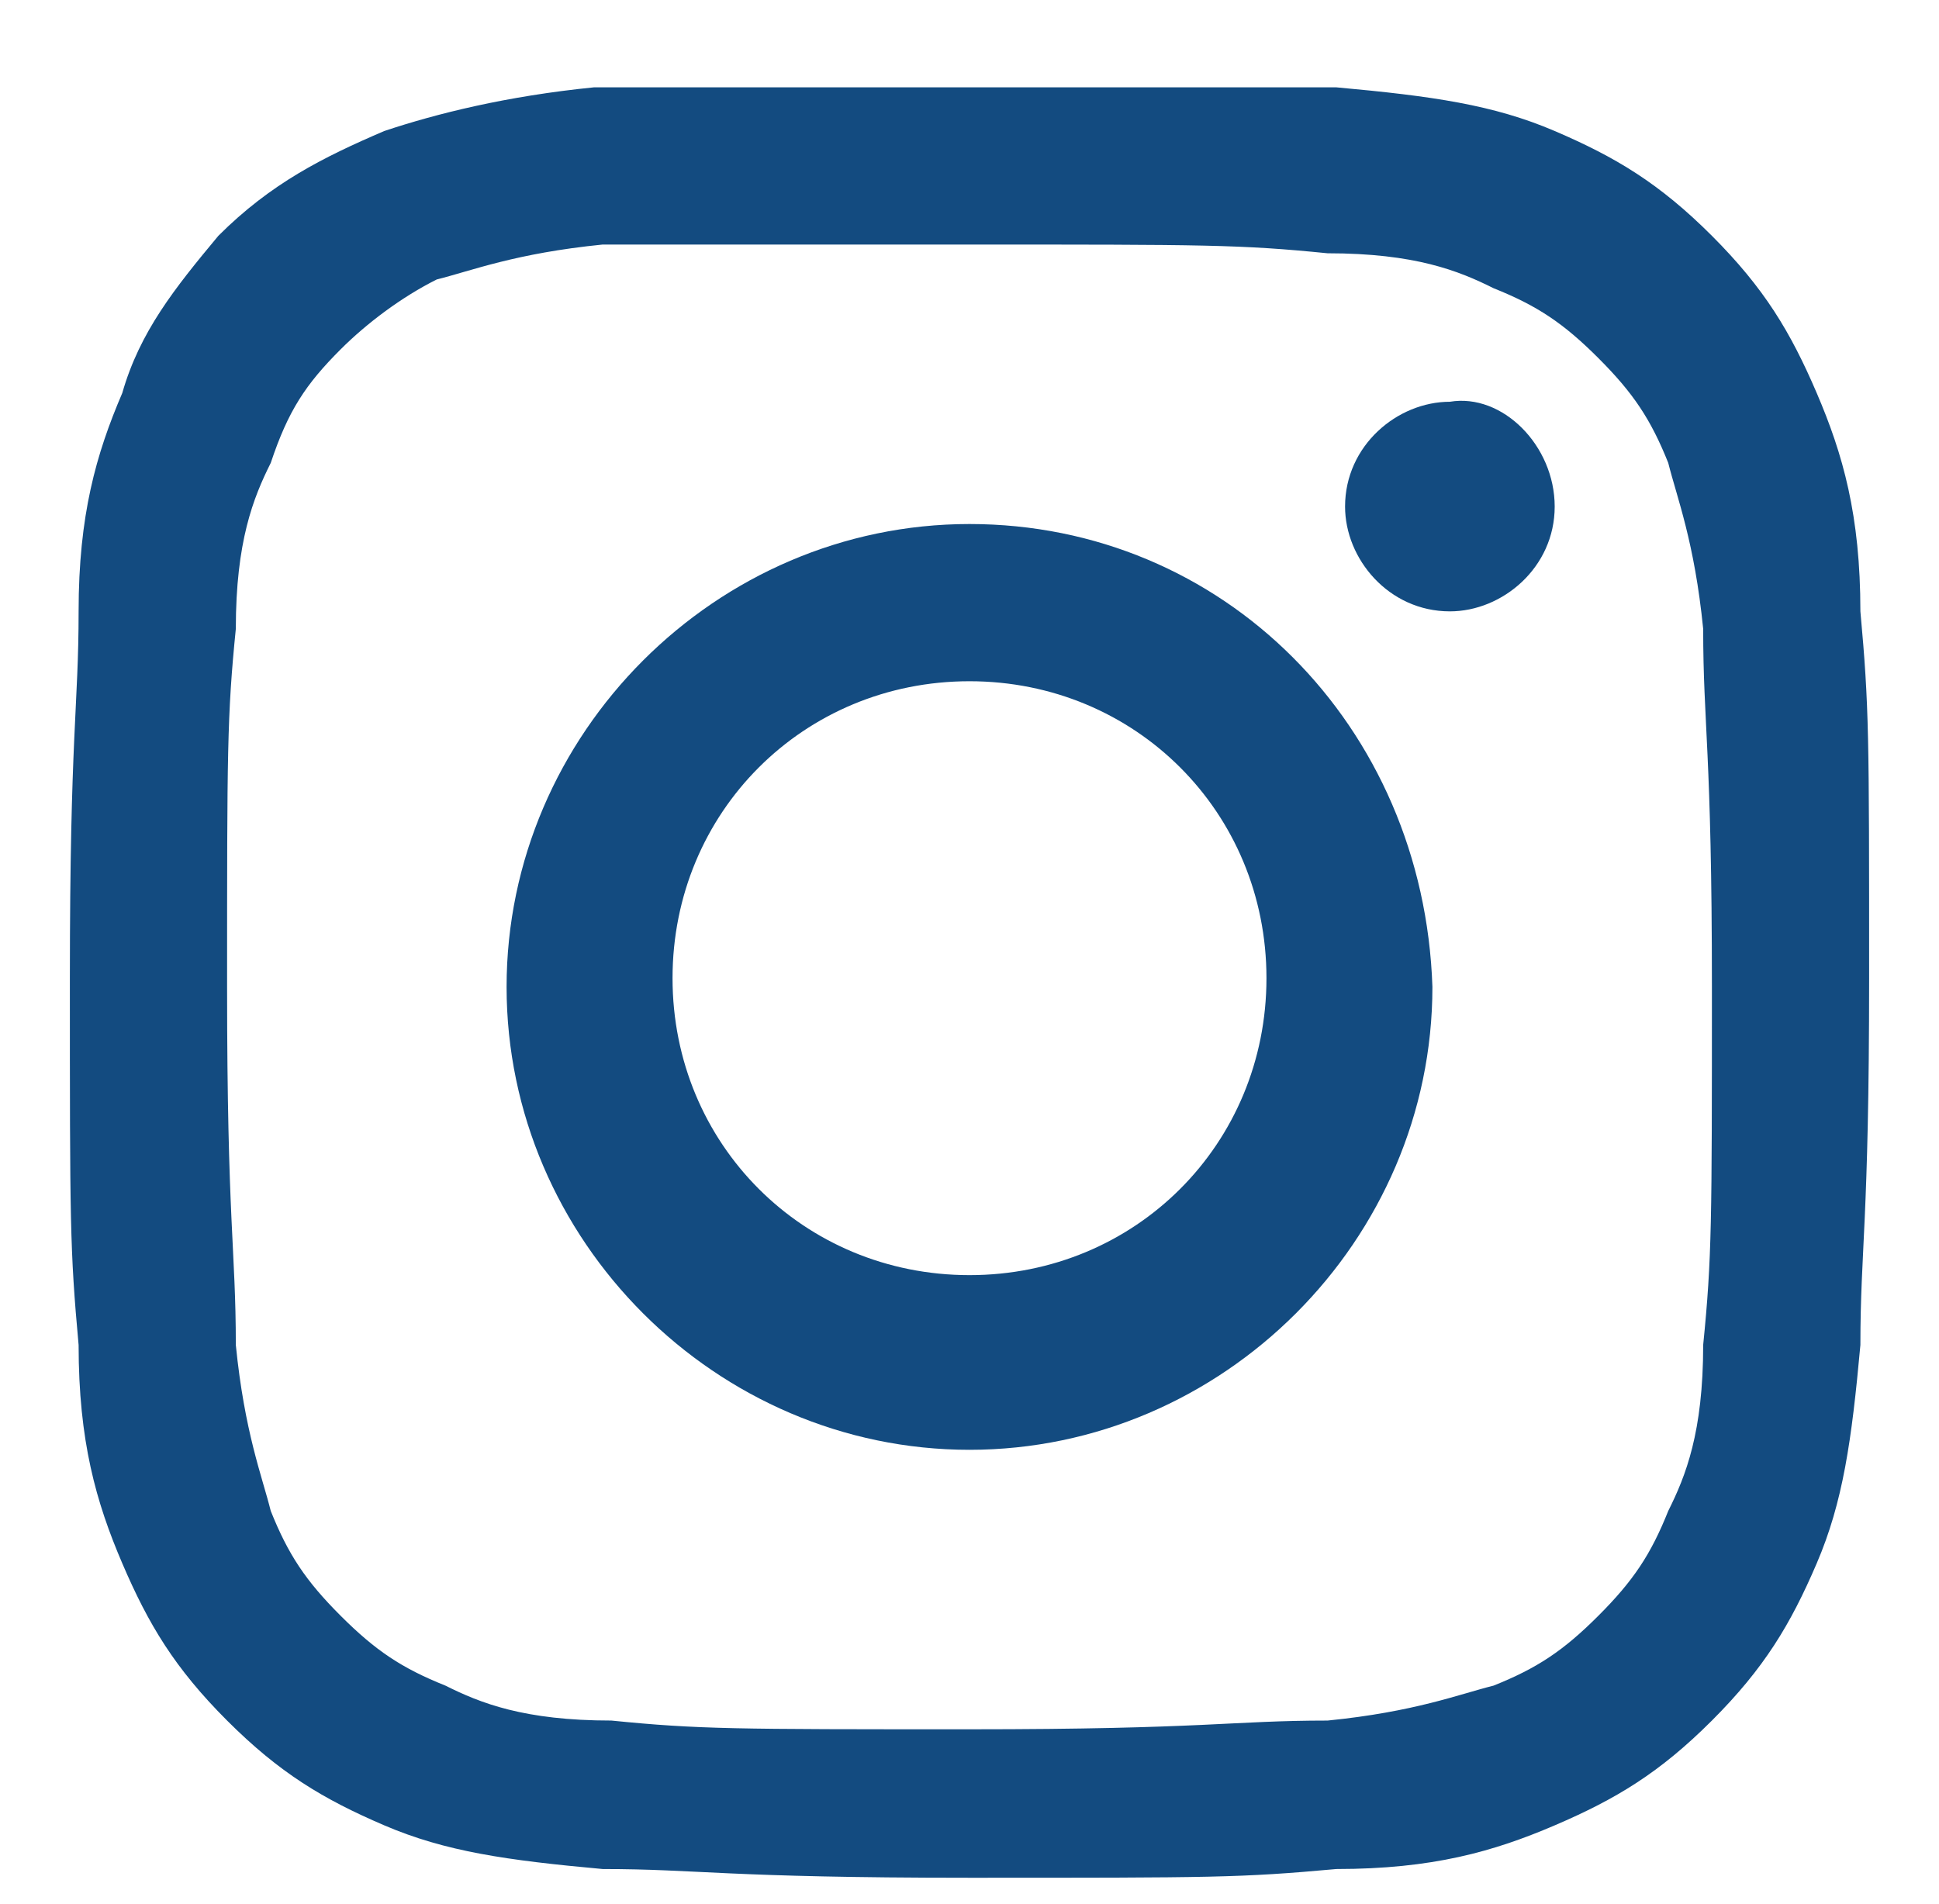 <?xml version="1.0" encoding="utf-8"?>
<!-- Generator: Adobe Illustrator 19.2.0, SVG Export Plug-In . SVG Version: 6.00 Build 0)  -->
<svg version="1.1" id="Layer_1" xmlns="http://www.w3.org/2000/svg" xmlns:xlink="http://www.w3.org/1999/xlink" x="0px" y="0px"
	 viewBox="0 0 22.2 21.8" style="enable-background:new 0 0 22.2 21.8;" xml:space="preserve">
<style type="text/css">
	.st0{fill:#134B80;}
</style>
<g>
	<path class="st0" d="M11.1,2.8c2.7,0,3.1,0,4.1,0.1c1,0,1.5,0.2,1.9,0.4c0.5,0.2,0.8,0.4,1.2,0.8c0.4,0.4,0.6,0.7,0.8,1.2
		c0.1,0.4,0.3,0.9,0.4,1.9c0,1.1,0.1,1.4,0.1,4.1c0,2.7,0,3.1-0.1,4.1c0,1-0.2,1.5-0.4,1.9c-0.2,0.5-0.4,0.8-0.8,1.2
		c-0.4,0.4-0.7,0.6-1.2,0.8c-0.4,0.1-0.9,0.3-1.9,0.4c-1.1,0-1.4,0.1-4.1,0.1c-2.7,0-3.1,0-4.1-0.1c-1,0-1.5-0.2-1.9-0.4
		c-0.5-0.2-0.8-0.4-1.2-0.8c-0.4-0.4-0.6-0.7-0.8-1.2c-0.1-0.4-0.3-0.9-0.4-1.9c0-1.1-0.1-1.4-0.1-4.1c0-2.7,0-3.1,0.1-4.1
		c0-1,0.2-1.5,0.4-1.9C3.3,4.7,3.5,4.4,3.9,4C4.2,3.7,4.6,3.4,5,3.2c0.4-0.1,0.9-0.3,1.9-0.4C8,2.8,8.3,2.8,11.1,2.8 M11.1,1
		C8.3,1,7.9,1,6.8,1C5.8,1.1,5,1.3,4.4,1.5C3.7,1.8,3.1,2.1,2.5,2.7C2,3.3,1.6,3.8,1.4,4.5C1.1,5.2,0.9,5.9,0.9,7
		c0,1.1-0.1,1.4-0.1,4.2c0,2.8,0,3.1,0.1,4.2c0,1.1,0.2,1.8,0.5,2.5c0.3,0.7,0.6,1.2,1.2,1.8c0.6,0.6,1.1,0.9,1.8,1.2
		c0.7,0.3,1.4,0.4,2.5,0.5c1.1,0,1.4,0.1,4.2,0.1c2.8,0,3.1,0,4.2-0.1c1.1,0,1.8-0.2,2.5-0.5c0.7-0.3,1.2-0.6,1.8-1.2
		c0.6-0.6,0.9-1.1,1.2-1.8c0.3-0.7,0.4-1.4,0.5-2.5c0-1.1,0.1-1.4,0.1-4.2c0-2.8,0-3.1-0.1-4.2c0-1.1-0.2-1.8-0.5-2.5
		c-0.3-0.7-0.6-1.2-1.2-1.8c-0.6-0.6-1.1-0.9-1.8-1.2c-0.7-0.3-1.4-0.4-2.5-0.5C14.2,1,13.9,1,11.1,1"/>
	<path class="st0" d="M11.1,6c-2.9,0-5.3,2.4-5.3,5.3c0,2.9,2.4,5.3,5.3,5.3c2.9,0,5.3-2.4,5.3-5.3C16.3,8.3,14,6,11.1,6 M11.1,14.6
		c-1.9,0-3.4-1.5-3.4-3.4c0-1.9,1.5-3.4,3.4-3.4c1.9,0,3.4,1.5,3.4,3.4C14.5,13.1,13,14.6,11.1,14.6"/>
	<path class="st0" d="M17.8,5.8c0,0.7-0.6,1.2-1.2,1.2c-0.7,0-1.2-0.6-1.2-1.2c0-0.7,0.6-1.2,1.2-1.2C17.2,4.5,17.8,5.1,17.8,5.8"/>
</g>
</svg>
